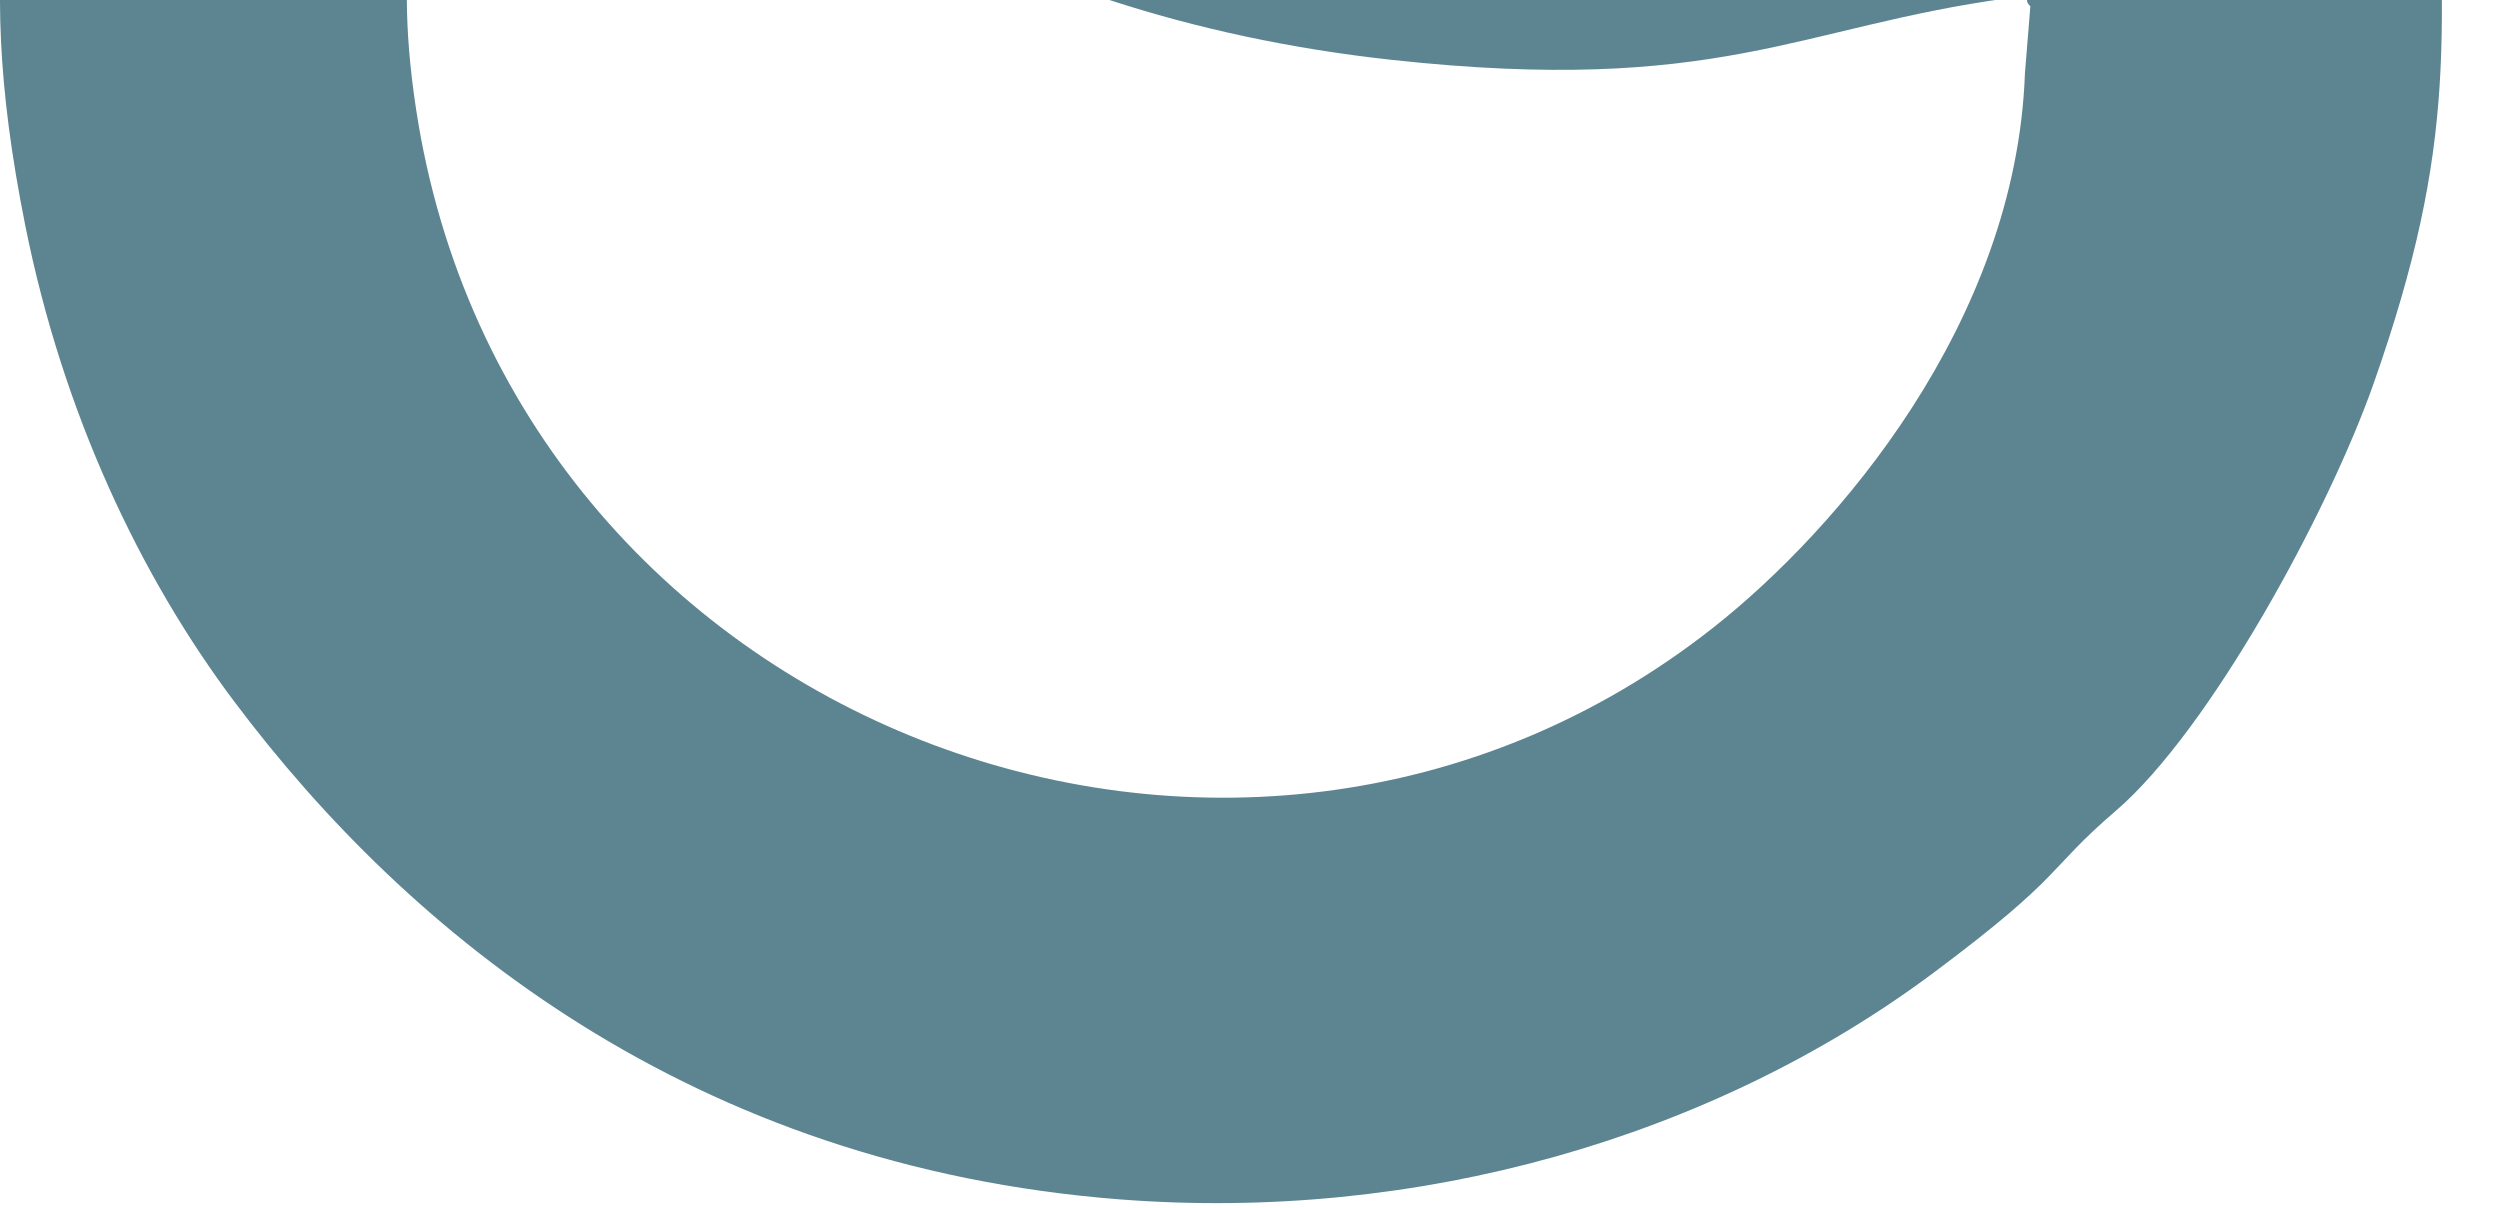 <svg xmlns="http://www.w3.org/2000/svg" width="358" height="173" viewBox="0 0 358 173" fill="none"><path opacity="0.64" fill-rule="evenodd" clip-rule="evenodd" d="M277.623 -58.982C249.019 -47.111 208.175 -44.985 176.845 -55.067C146.736 -64.76 115.363 -95.016 132.002 -120.39C149.325 -146.805 197.241 -134.629 221.204 -121.263C243.641 -108.75 270.393 -80.483 277.623 -58.982ZM287.558 -0.237C293.978 -1.573 288.768 -0.889 290.747 0.889L289.968 10.53C288.684 46.185 263.089 75.884 245.356 89.86C177.276 143.543 73.036 104.004 59.586 15.655C55.966 -8.109 60.523 -18.391 64.101 -38.913L9.007 -56.593C2.798 -23.705 -4.537 -8.456 3.609 32.241C9.018 59.266 20.131 82.598 33.55 100.468C58.586 133.819 99.104 167.012 160.417 171.758C202.766 175.031 245.093 163.055 276.981 139.228C295.882 125.105 292.925 124.736 302.986 116.107C316.436 104.562 333.464 73.274 339.936 54.825C352.028 20.38 350.092 4.962 348.492 -32.23C387.505 -48.479 408.111 -111.718 412.468 -150.562L355.775 -148.836C353.544 -145.426 354.554 -146.616 353.891 -145.742C352.965 -121.789 337.621 -104.73 328.886 -91.354C325.076 -93.543 313.447 -113.307 307.417 -121.526C286.884 -149.51 254.765 -173.757 222.067 -184.902C161.385 -205.582 103.745 -190.143 80.445 -147.373C49.514 -90.596 90.095 -36.702 124.035 -15.917C144.947 -3.11 170.552 5.436 199.293 8.572C246.125 13.676 257.543 3.826 287.547 -0.258L287.558 -0.237Z" fill="#004053"></path></svg>